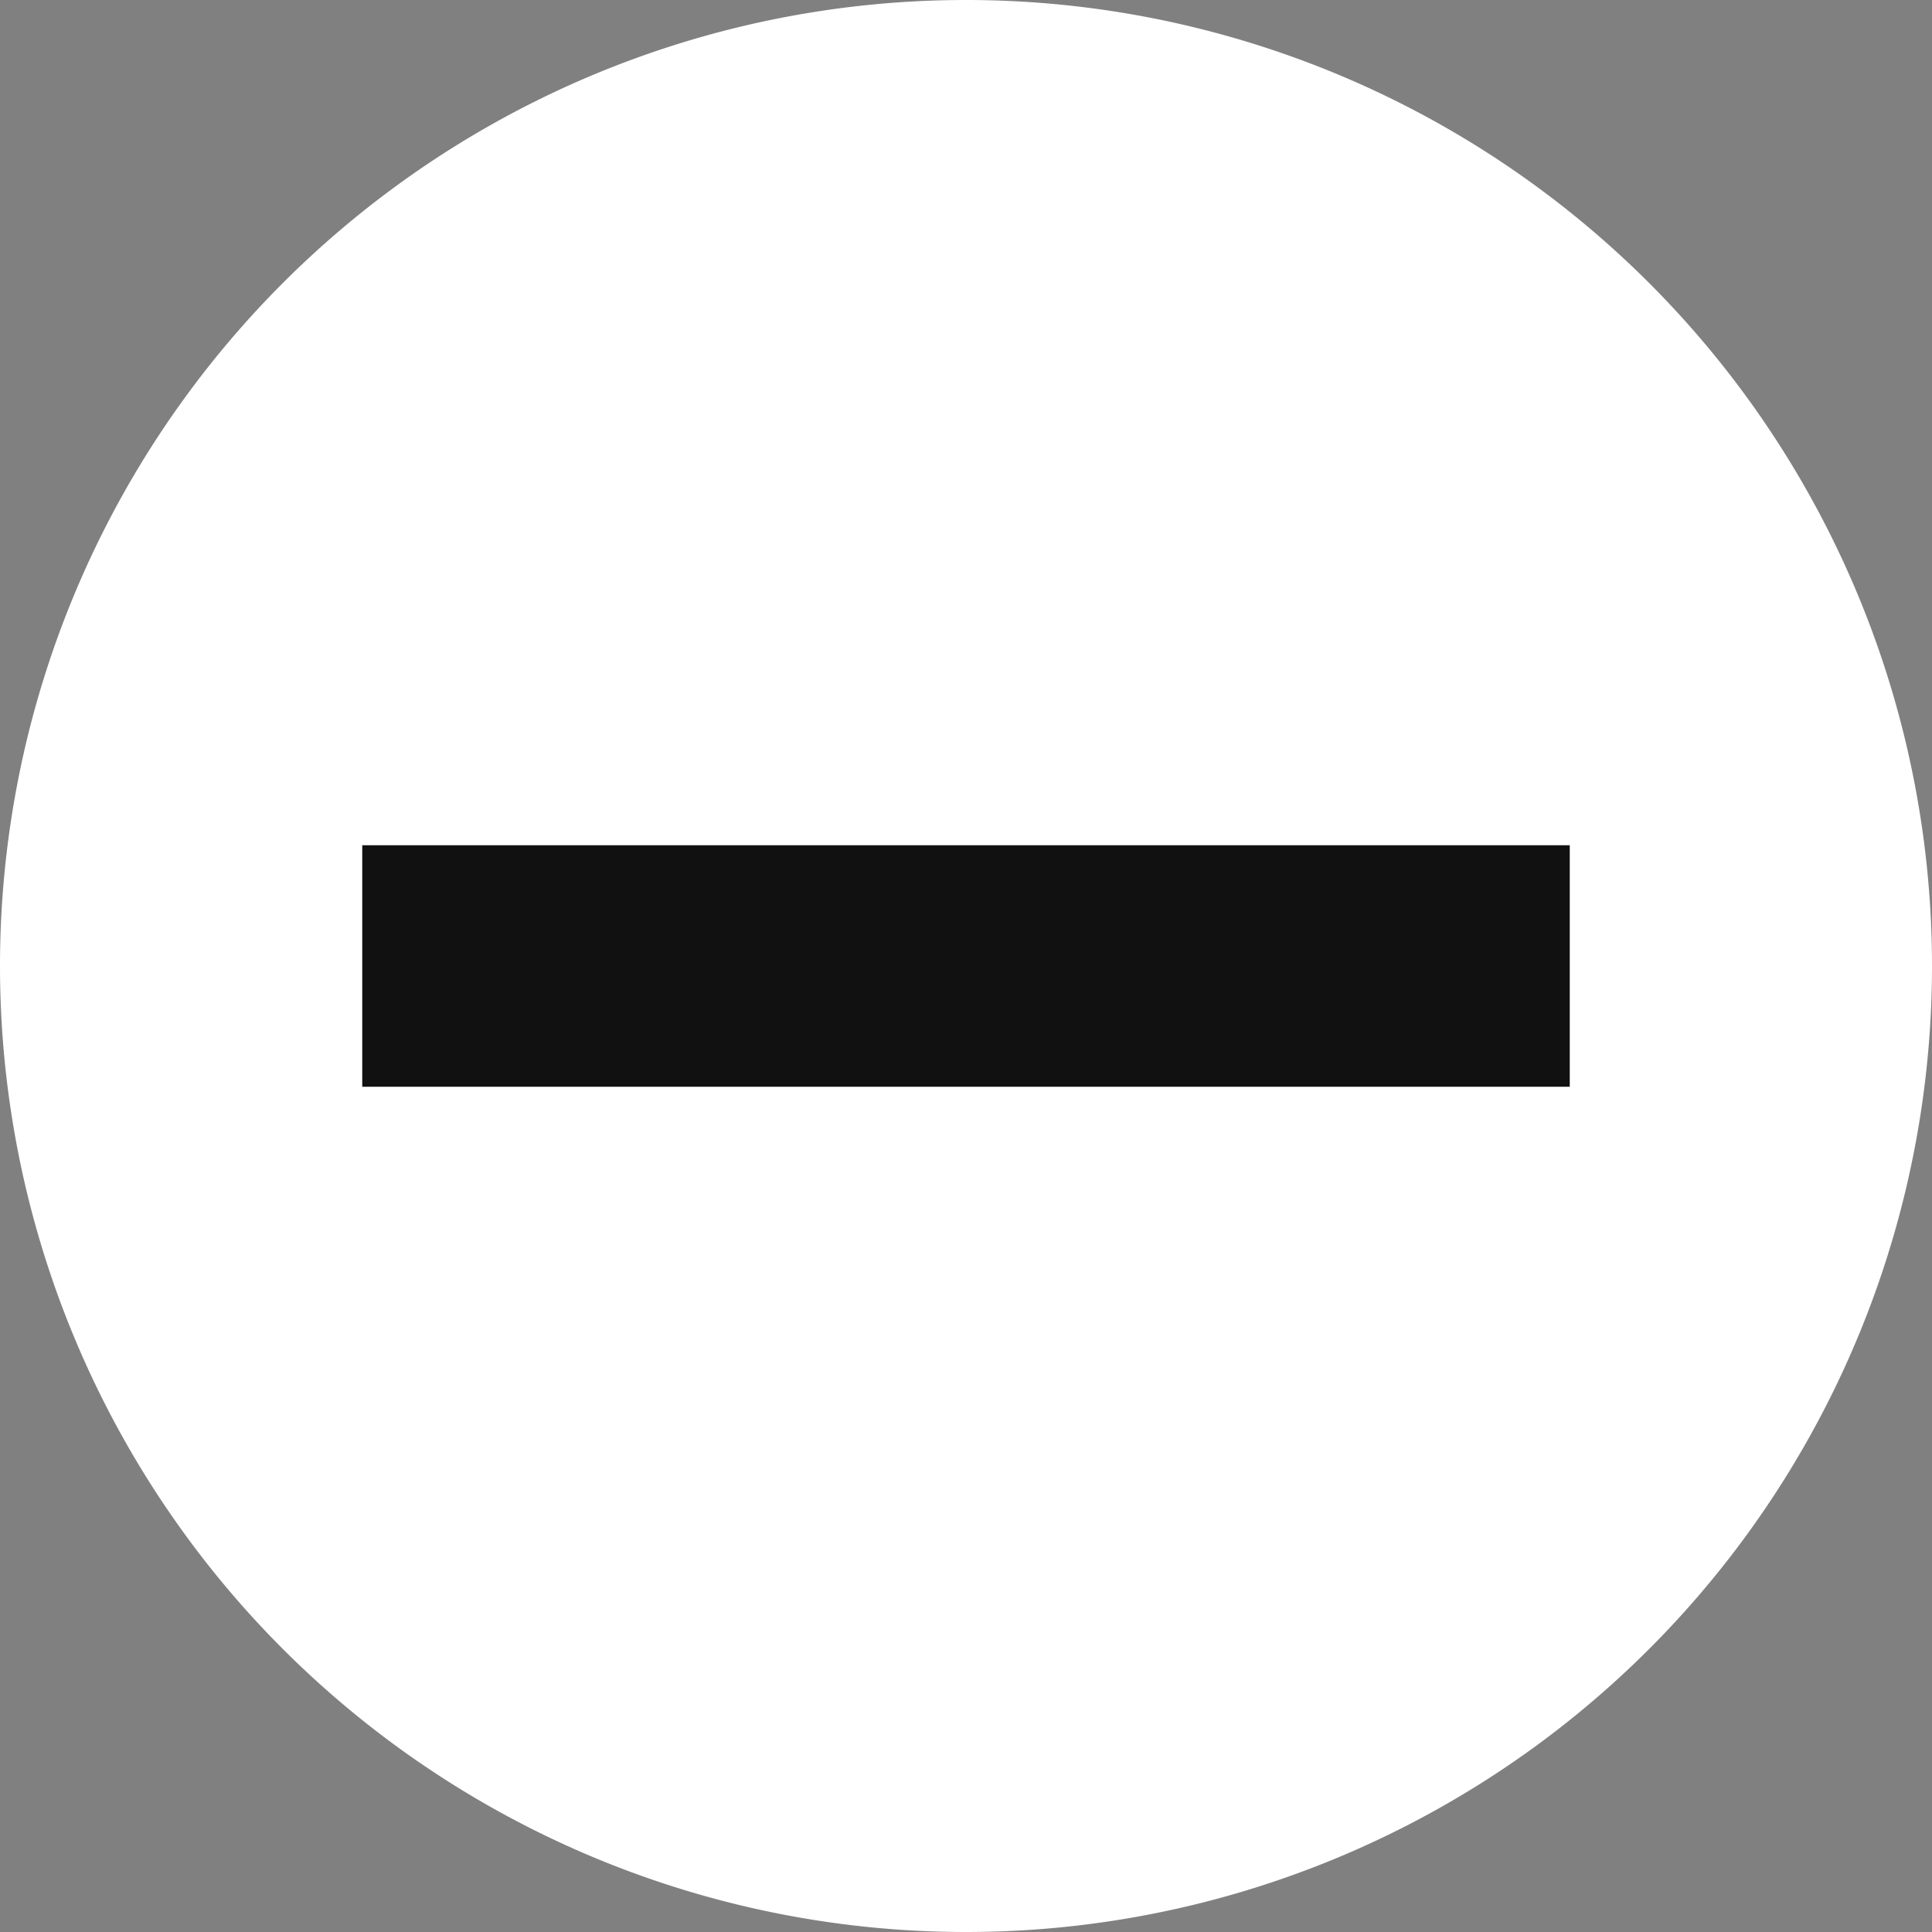 <svg xmlns="http://www.w3.org/2000/svg" width="16" height="16" fill="#FFF">
  <rect width="100%" height="100%" fill="#808080" stroke="none"/>
  <path d="M16 8A8 8 0 1 1 0 8a8 8 0 0 1 16 0"/>
  <line x1="3" y1="8" x2="13" y2="8" style="stroke:#111;stroke-width:2" />
</svg>